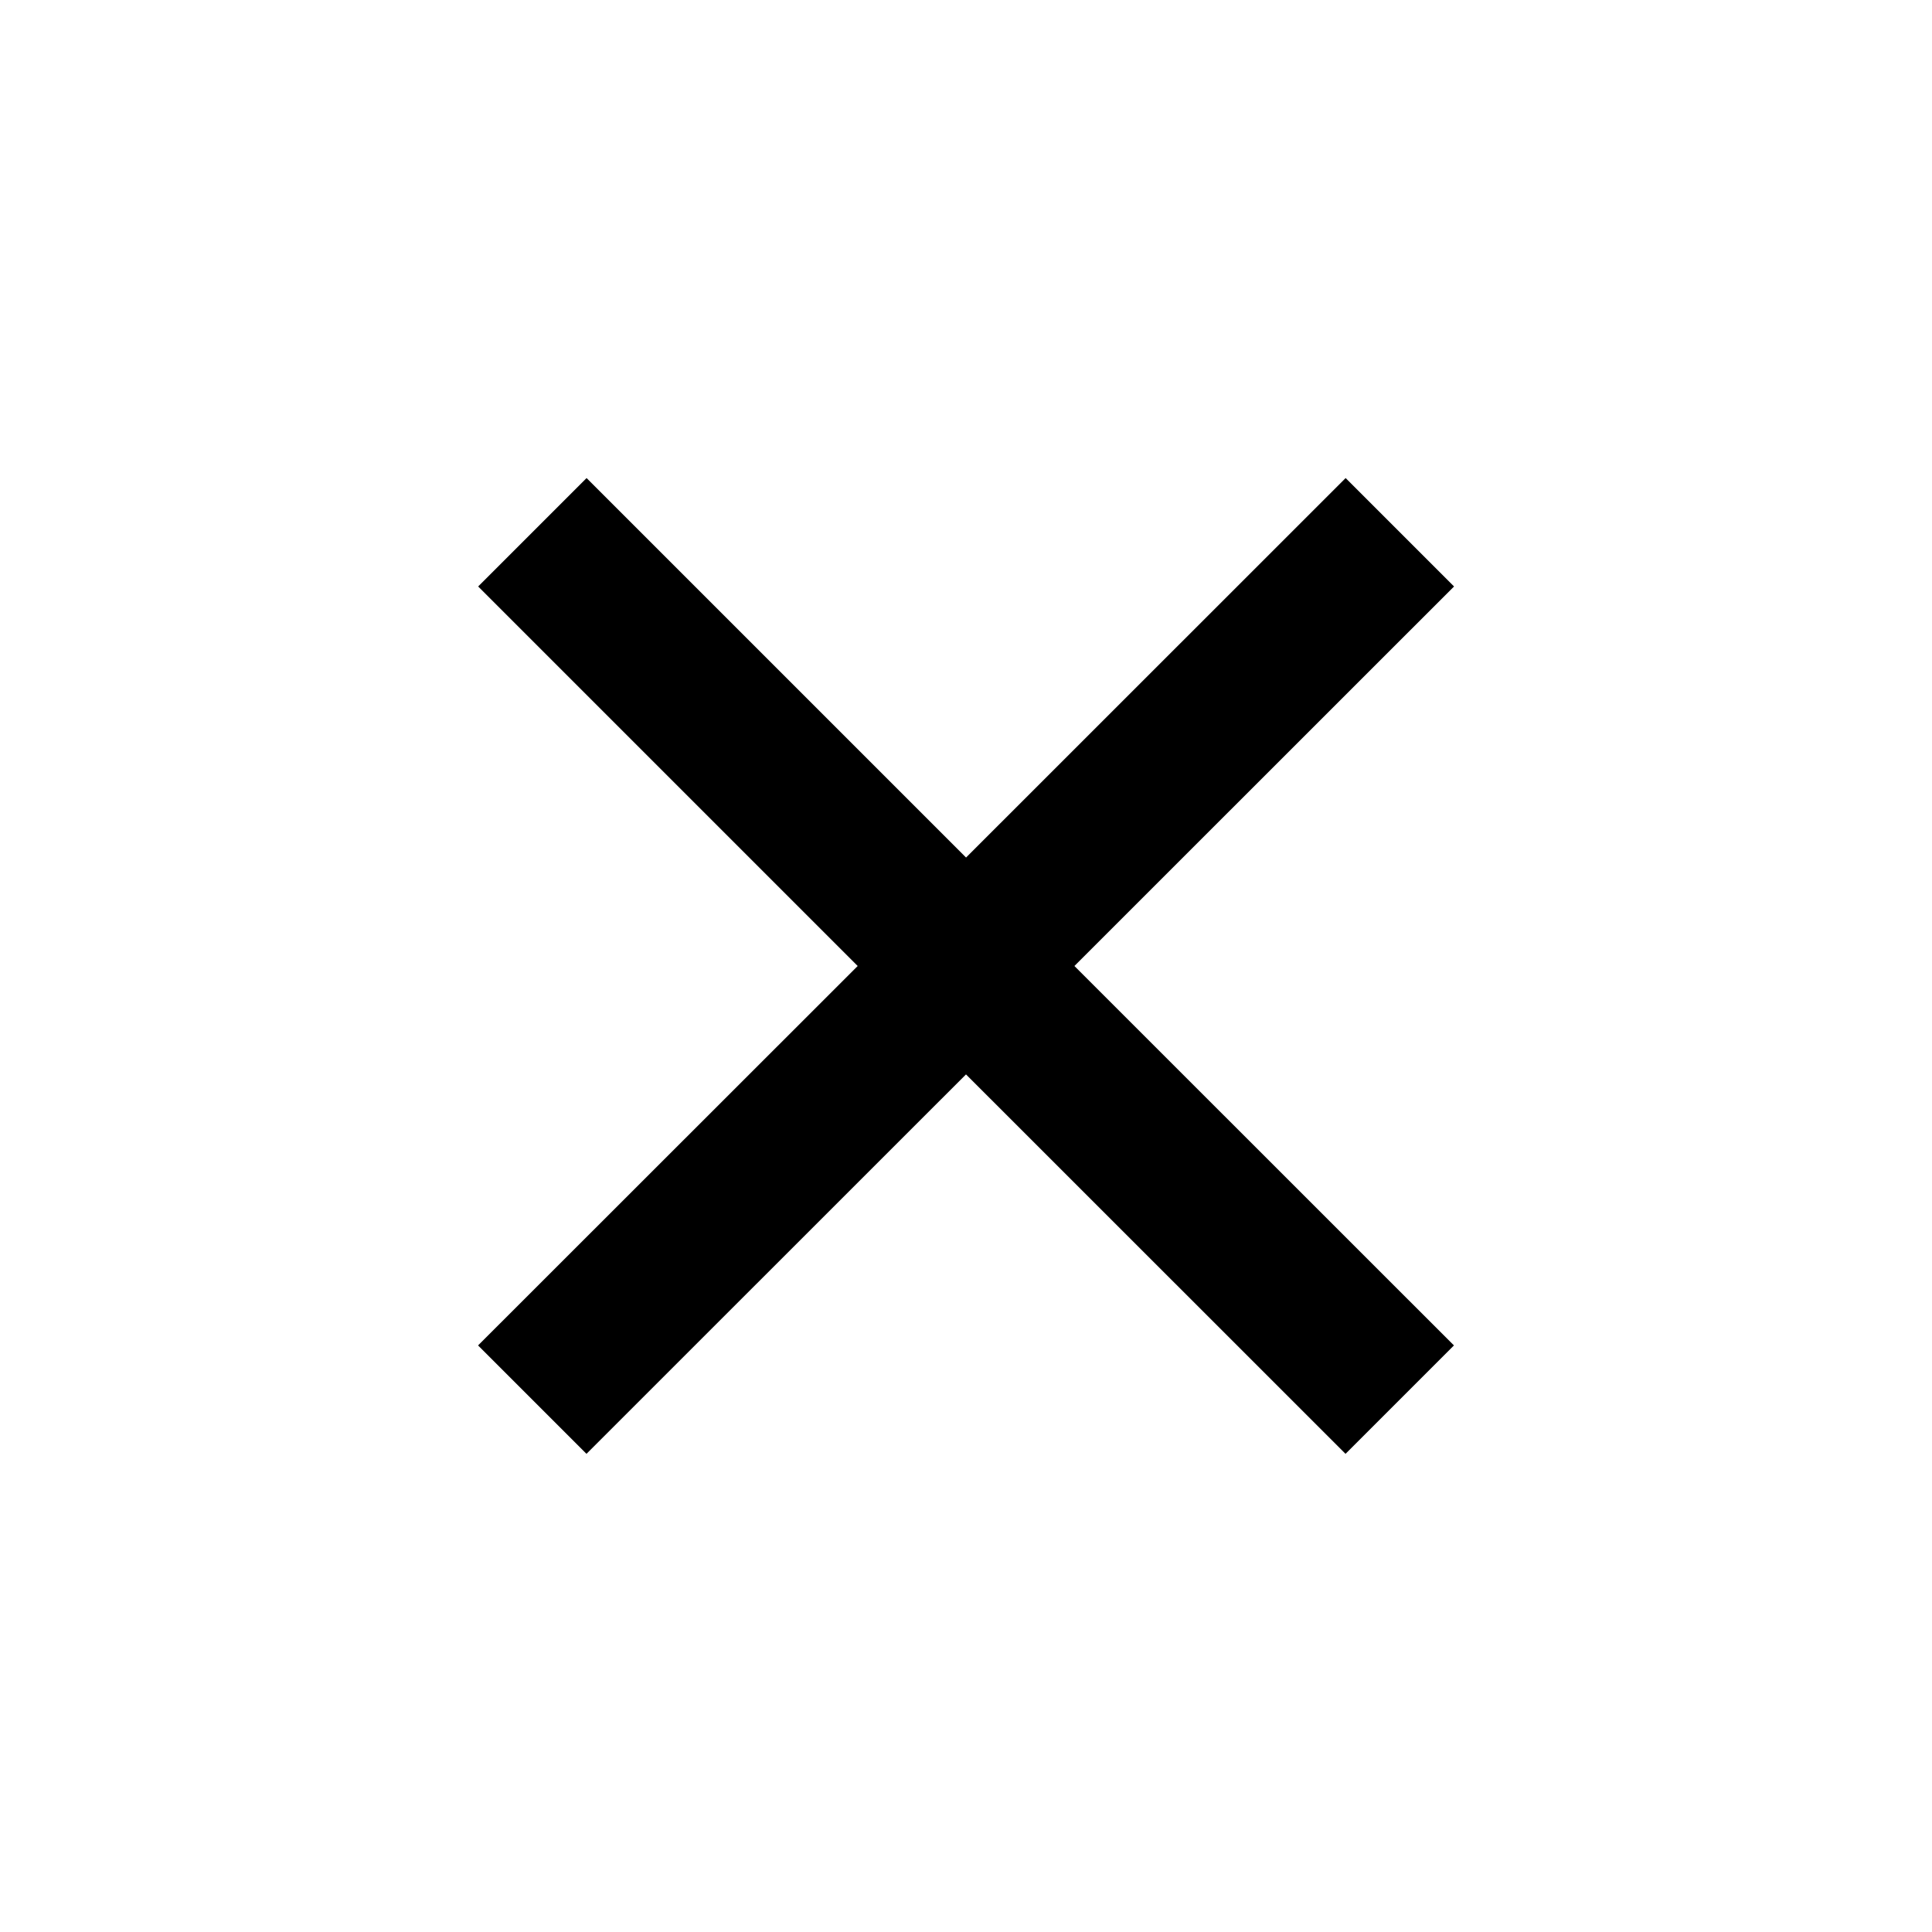 <svg xmlns="http://www.w3.org/2000/svg" width="18" height="18" fill="none" viewBox="0 0 18 18">
    <path fill="#000" d="M9 7.99l3.537-3.536 1.01 1.01L10.01 9l3.536 3.535-1.01 1.01L9 10.01l-3.536 3.535-1.01-1.01L7.991 9 4.455 5.464l1.01-1.01L9.001 7.99z"/>
</svg>
